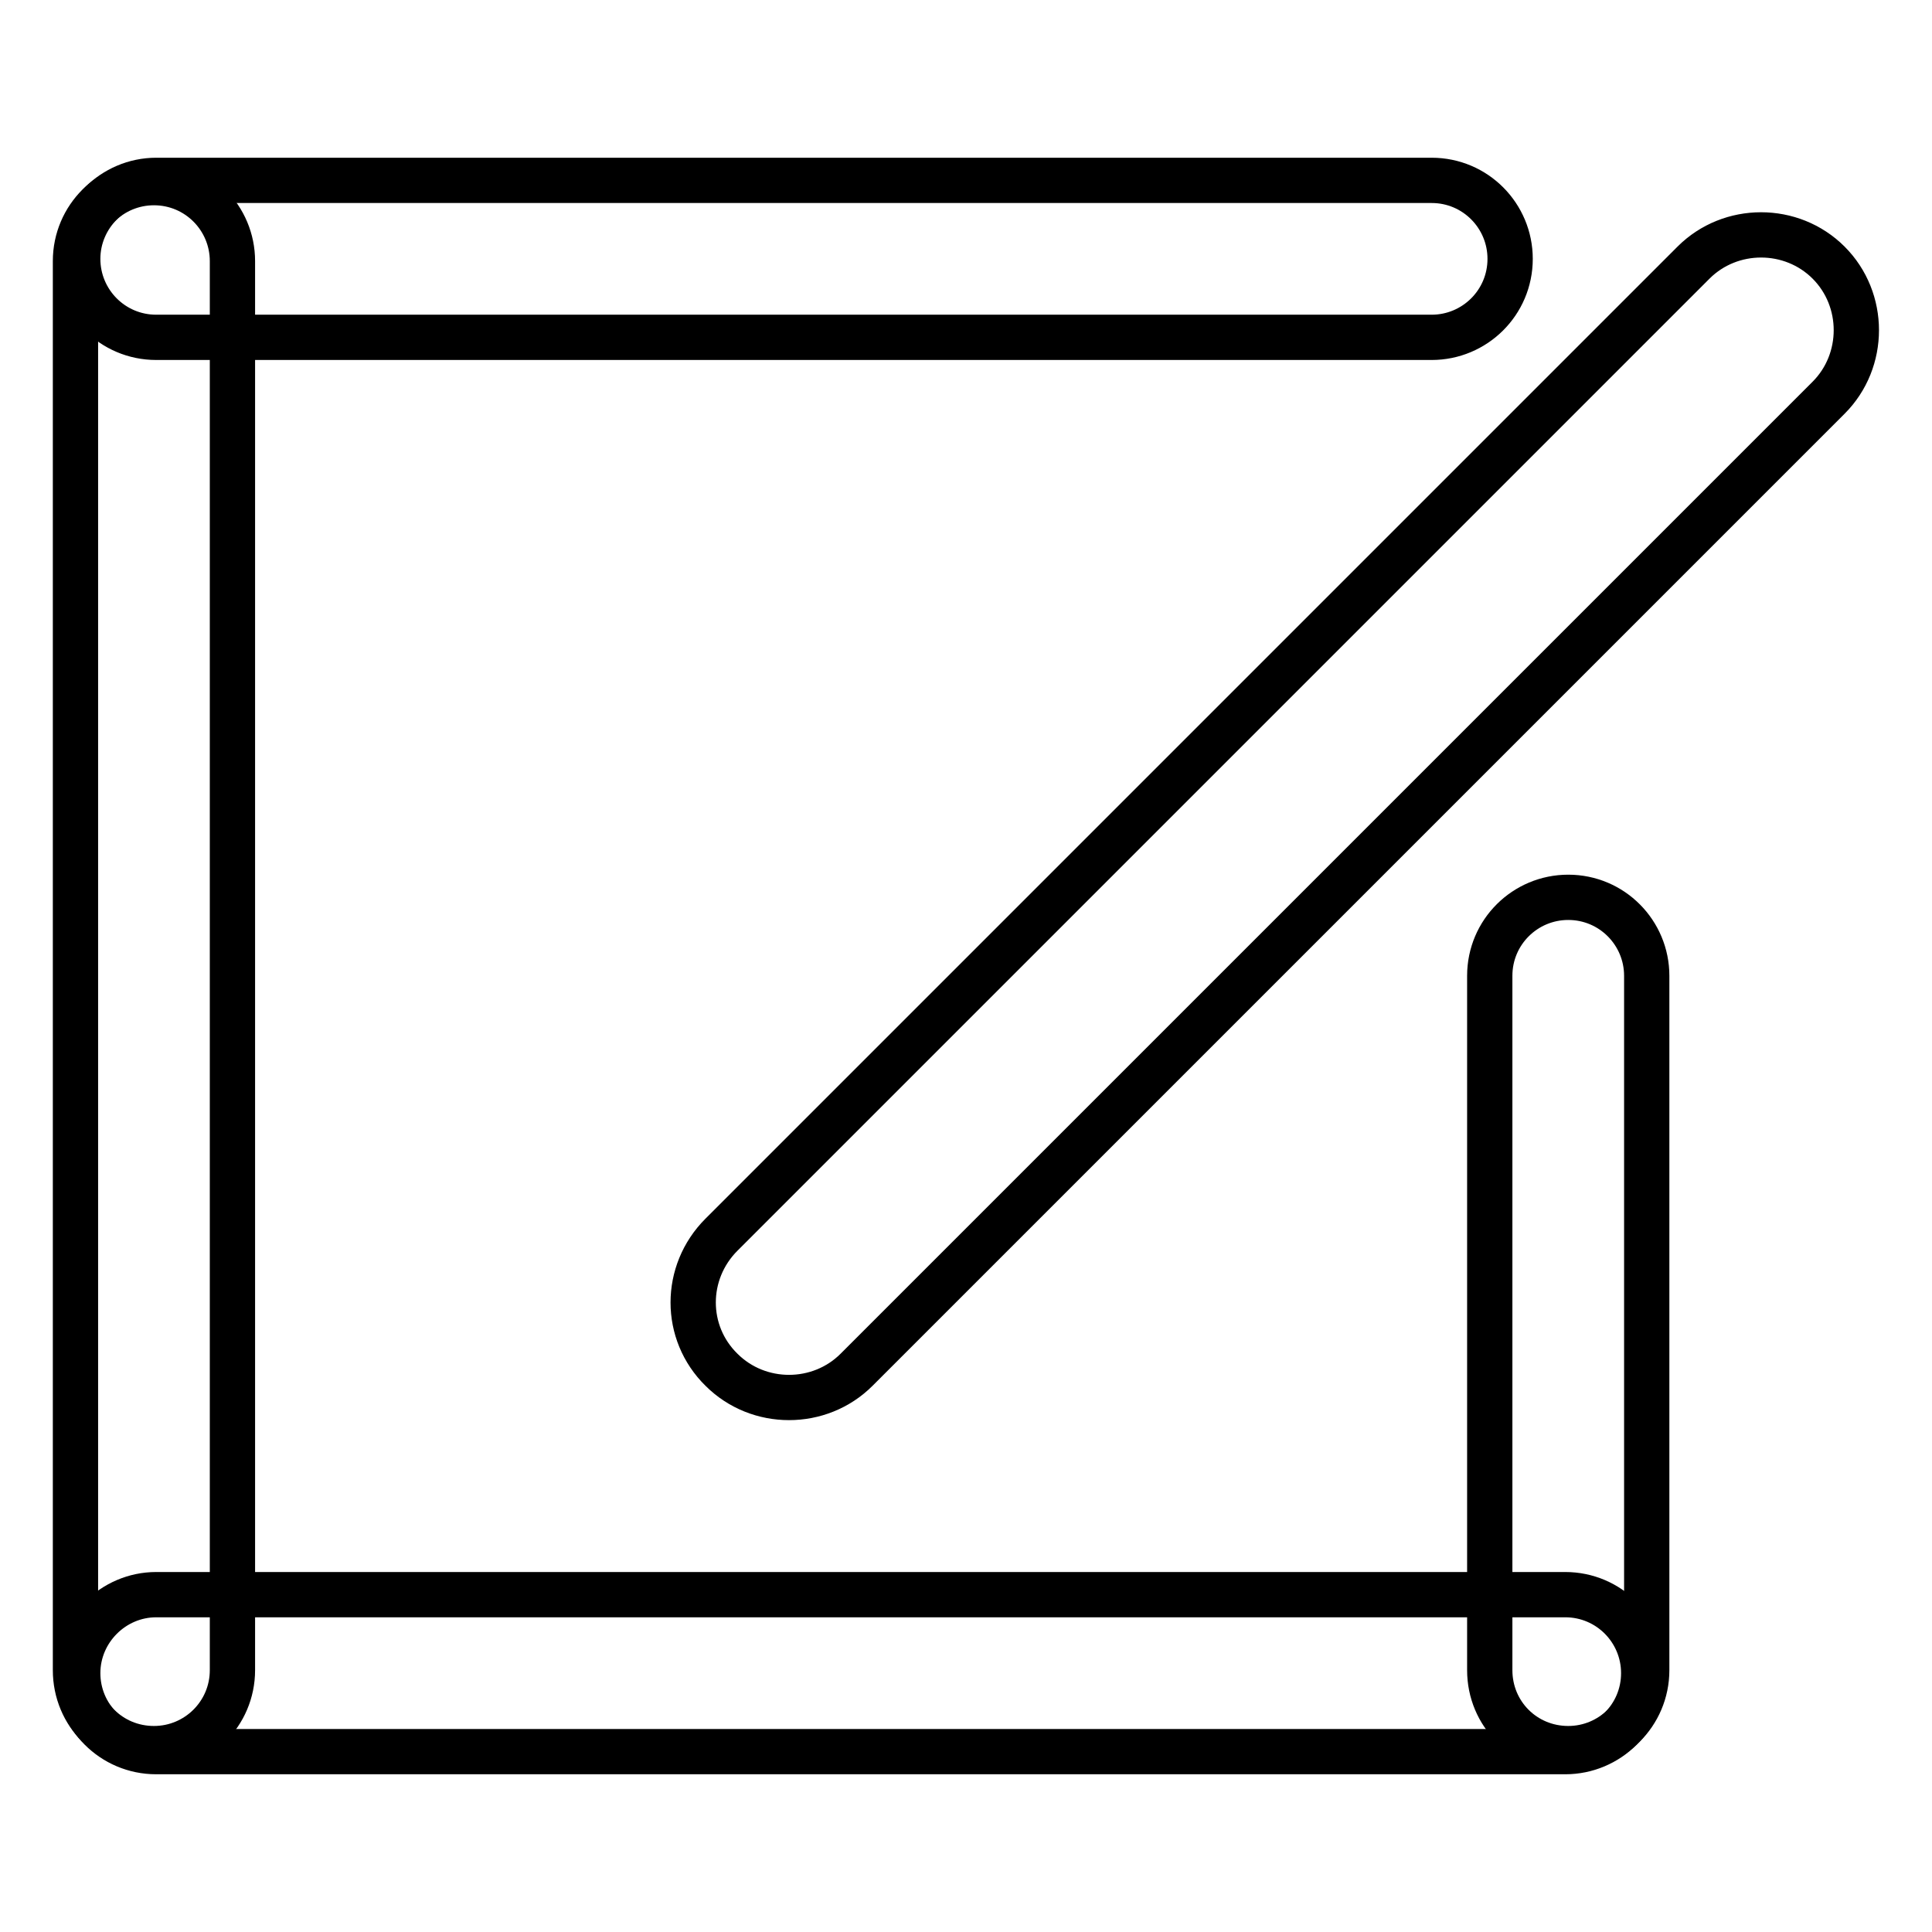 <?xml version="1.0" encoding="utf-8"?>
<!-- Svg Vector Icons : http://www.onlinewebfonts.com/icon -->
<!DOCTYPE svg PUBLIC "-//W3C//DTD SVG 1.1//EN" "http://www.w3.org/Graphics/SVG/1.1/DTD/svg11.dtd">
<svg version="1.1" xmlns="http://www.w3.org/2000/svg" xmlns:xlink="http://www.w3.org/1999/xlink" x="0px" y="0px" viewBox="0 0 256 256" enable-background="new 0 0 256 256" xml:space="preserve">
<g> <path stroke-width="6" fill-opacity="0" stroke="#000000"  d="M10.3,221.7c0,5.7,4.6,10.4,10.4,10.4h186.7c5.7,0,10.4-4.6,10.4-10.4c0-5.7-4.6-10.4-10.4-10.4H20.7 C15,211.3,10.3,216,10.3,221.7z M10.3,34.3c0,5.7,4.6,10.4,10.4,10.4h169c5.7,0,10.4-4.6,10.4-10.4c0-5.7-4.6-10.4-10.4-10.4h-169 C15,23.9,10.3,28.6,10.3,34.3z M95.6,181.5c4.9,4.9,13,4.9,17.9,0L242.3,52.7c4.9-4.9,4.9-13,0-17.9c-4.9-4.9-13-4.9-17.9,0 L95.6,163.6C90.6,168.6,90.6,176.6,95.6,181.5z"/> <path stroke-width="6" fill-opacity="0" stroke="#000000"  d="M207.8,231.7c5.7,0,10.4-4.6,10.4-10.4v-92c0-5.7-4.6-10.4-10.4-10.4c-5.7,0-10.4,4.6-10.4,10.4v92 C197.4,227.1,202,231.7,207.8,231.7z M20.4,231.7c5.7,0,10.4-4.6,10.4-10.4V34.6c0-5.7-4.6-10.4-10.4-10.4 c-5.7,0-10.4,4.6-10.4,10.4v186.7C10,227.1,14.6,231.7,20.4,231.7z"/></g>
</svg>